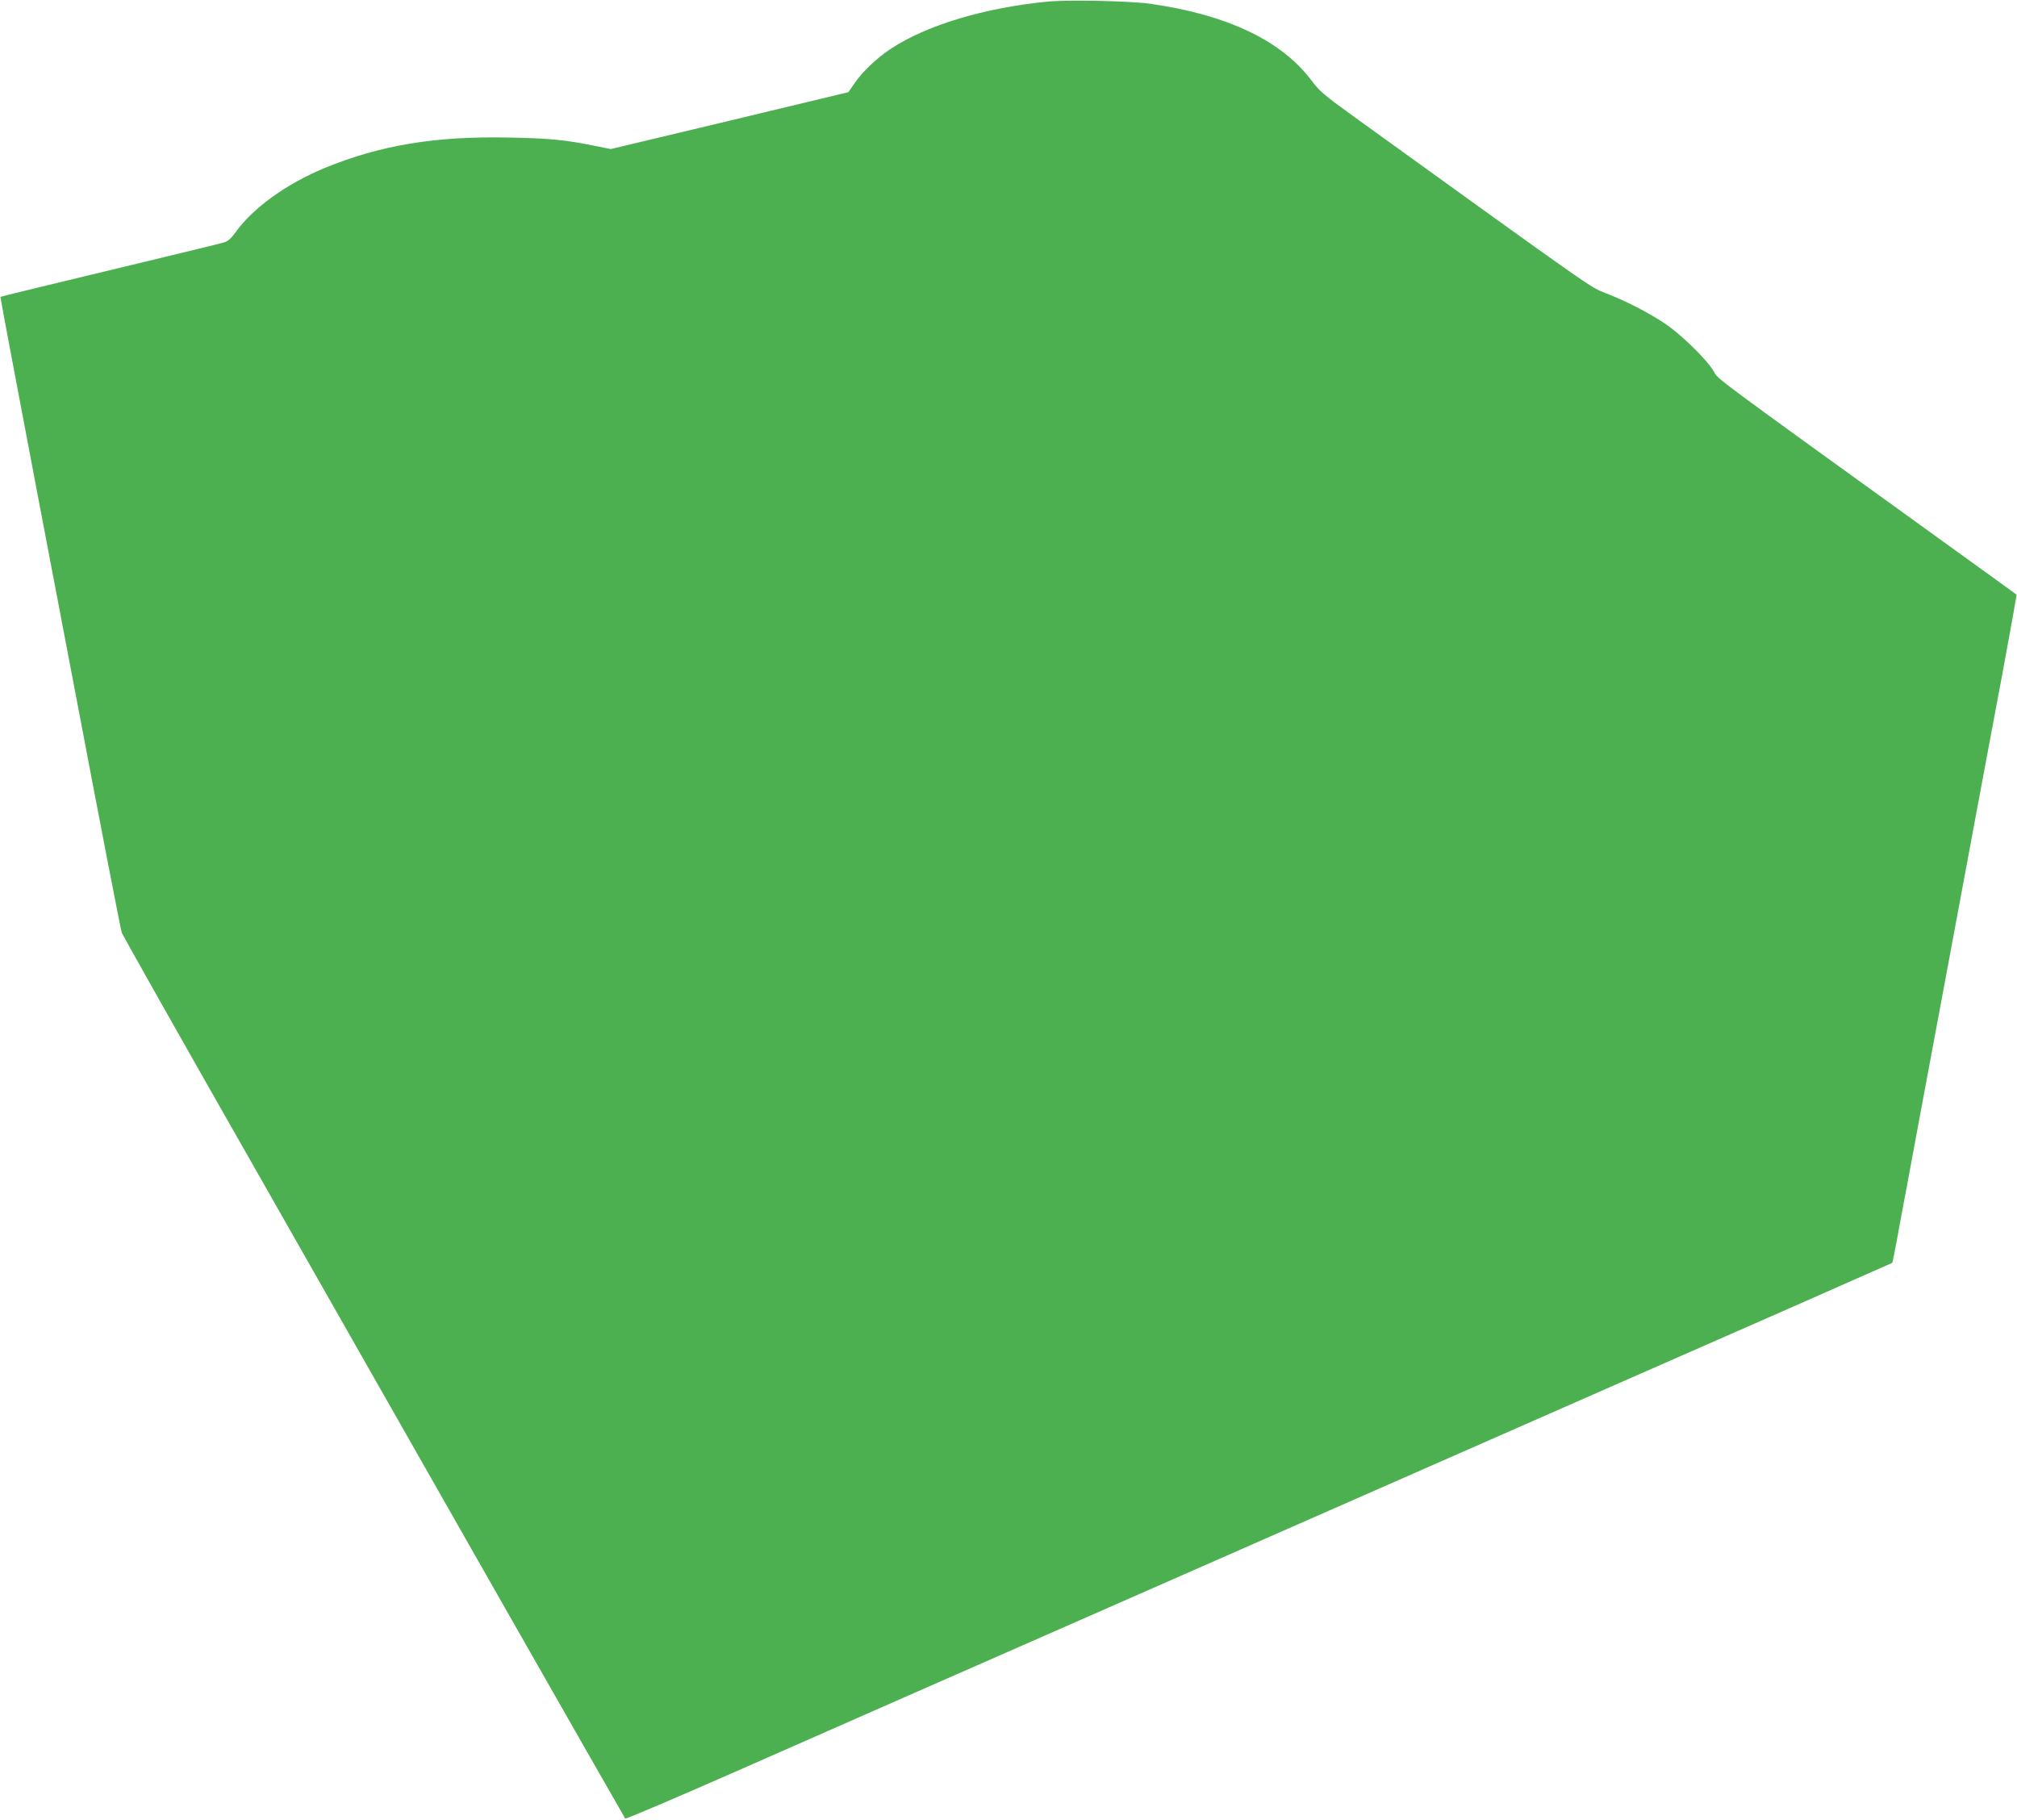 <?xml version="1.0" standalone="no"?>
<!DOCTYPE svg PUBLIC "-//W3C//DTD SVG 20010904//EN"
 "http://www.w3.org/TR/2001/REC-SVG-20010904/DTD/svg10.dtd">
<svg version="1.0" xmlns="http://www.w3.org/2000/svg"
 width="1280pt" height="1155pt" viewBox="0 0 1280 1155"
 preserveAspectRatio="xMidYMid meet">
<g transform="translate(0,1155) scale(0.1,-0.1)"
fill="#4caf50" stroke="none">
<path d="M6650 11540 c-402 -39 -769 -149 -999 -301 -86 -57 -179 -145 -227
-216 l-40 -58 -754 -181 -754 -180 -85 17 c-198 41 -298 51 -558 56 -469 10
-819 -48 -1172 -193 -244 -101 -456 -254 -566 -408 -29 -40 -49 -58 -75 -65
-19 -6 -242 -60 -495 -121 -621 -149 -920 -222 -922 -224 -1 -1 40 -225 92
-497 51 -272 222 -1171 380 -1999 157 -828 291 -1521 298 -1540 8 -19 359
-643 782 -1385 422 -743 1137 -1998 1587 -2790 451 -792 823 -1443 826 -1447
4 -3 306 125 672 286 366 161 868 382 1115 491 248 109 785 345 1195 525 673
296 1137 500 3195 1405 347 152 907 399 1245 547 338 149 616 272 618 273 2 1
14 63 28 136 13 74 42 229 64 344 21 116 129 696 240 1290 111 594 219 1175
240 1290 22 116 80 428 130 694 49 267 89 486 87 487 -1 1 -193 141 -427 309
-1544 1114 -1463 1054 -1495 1109 -44 75 -207 234 -310 303 -107 71 -241 140
-374 192 -102 40 -48 2 -1605 1125 -180 130 -215 160 -260 221 -190 256 -535
421 -1026 491 -127 18 -519 26 -650 14z"/>
</g>
</svg>
